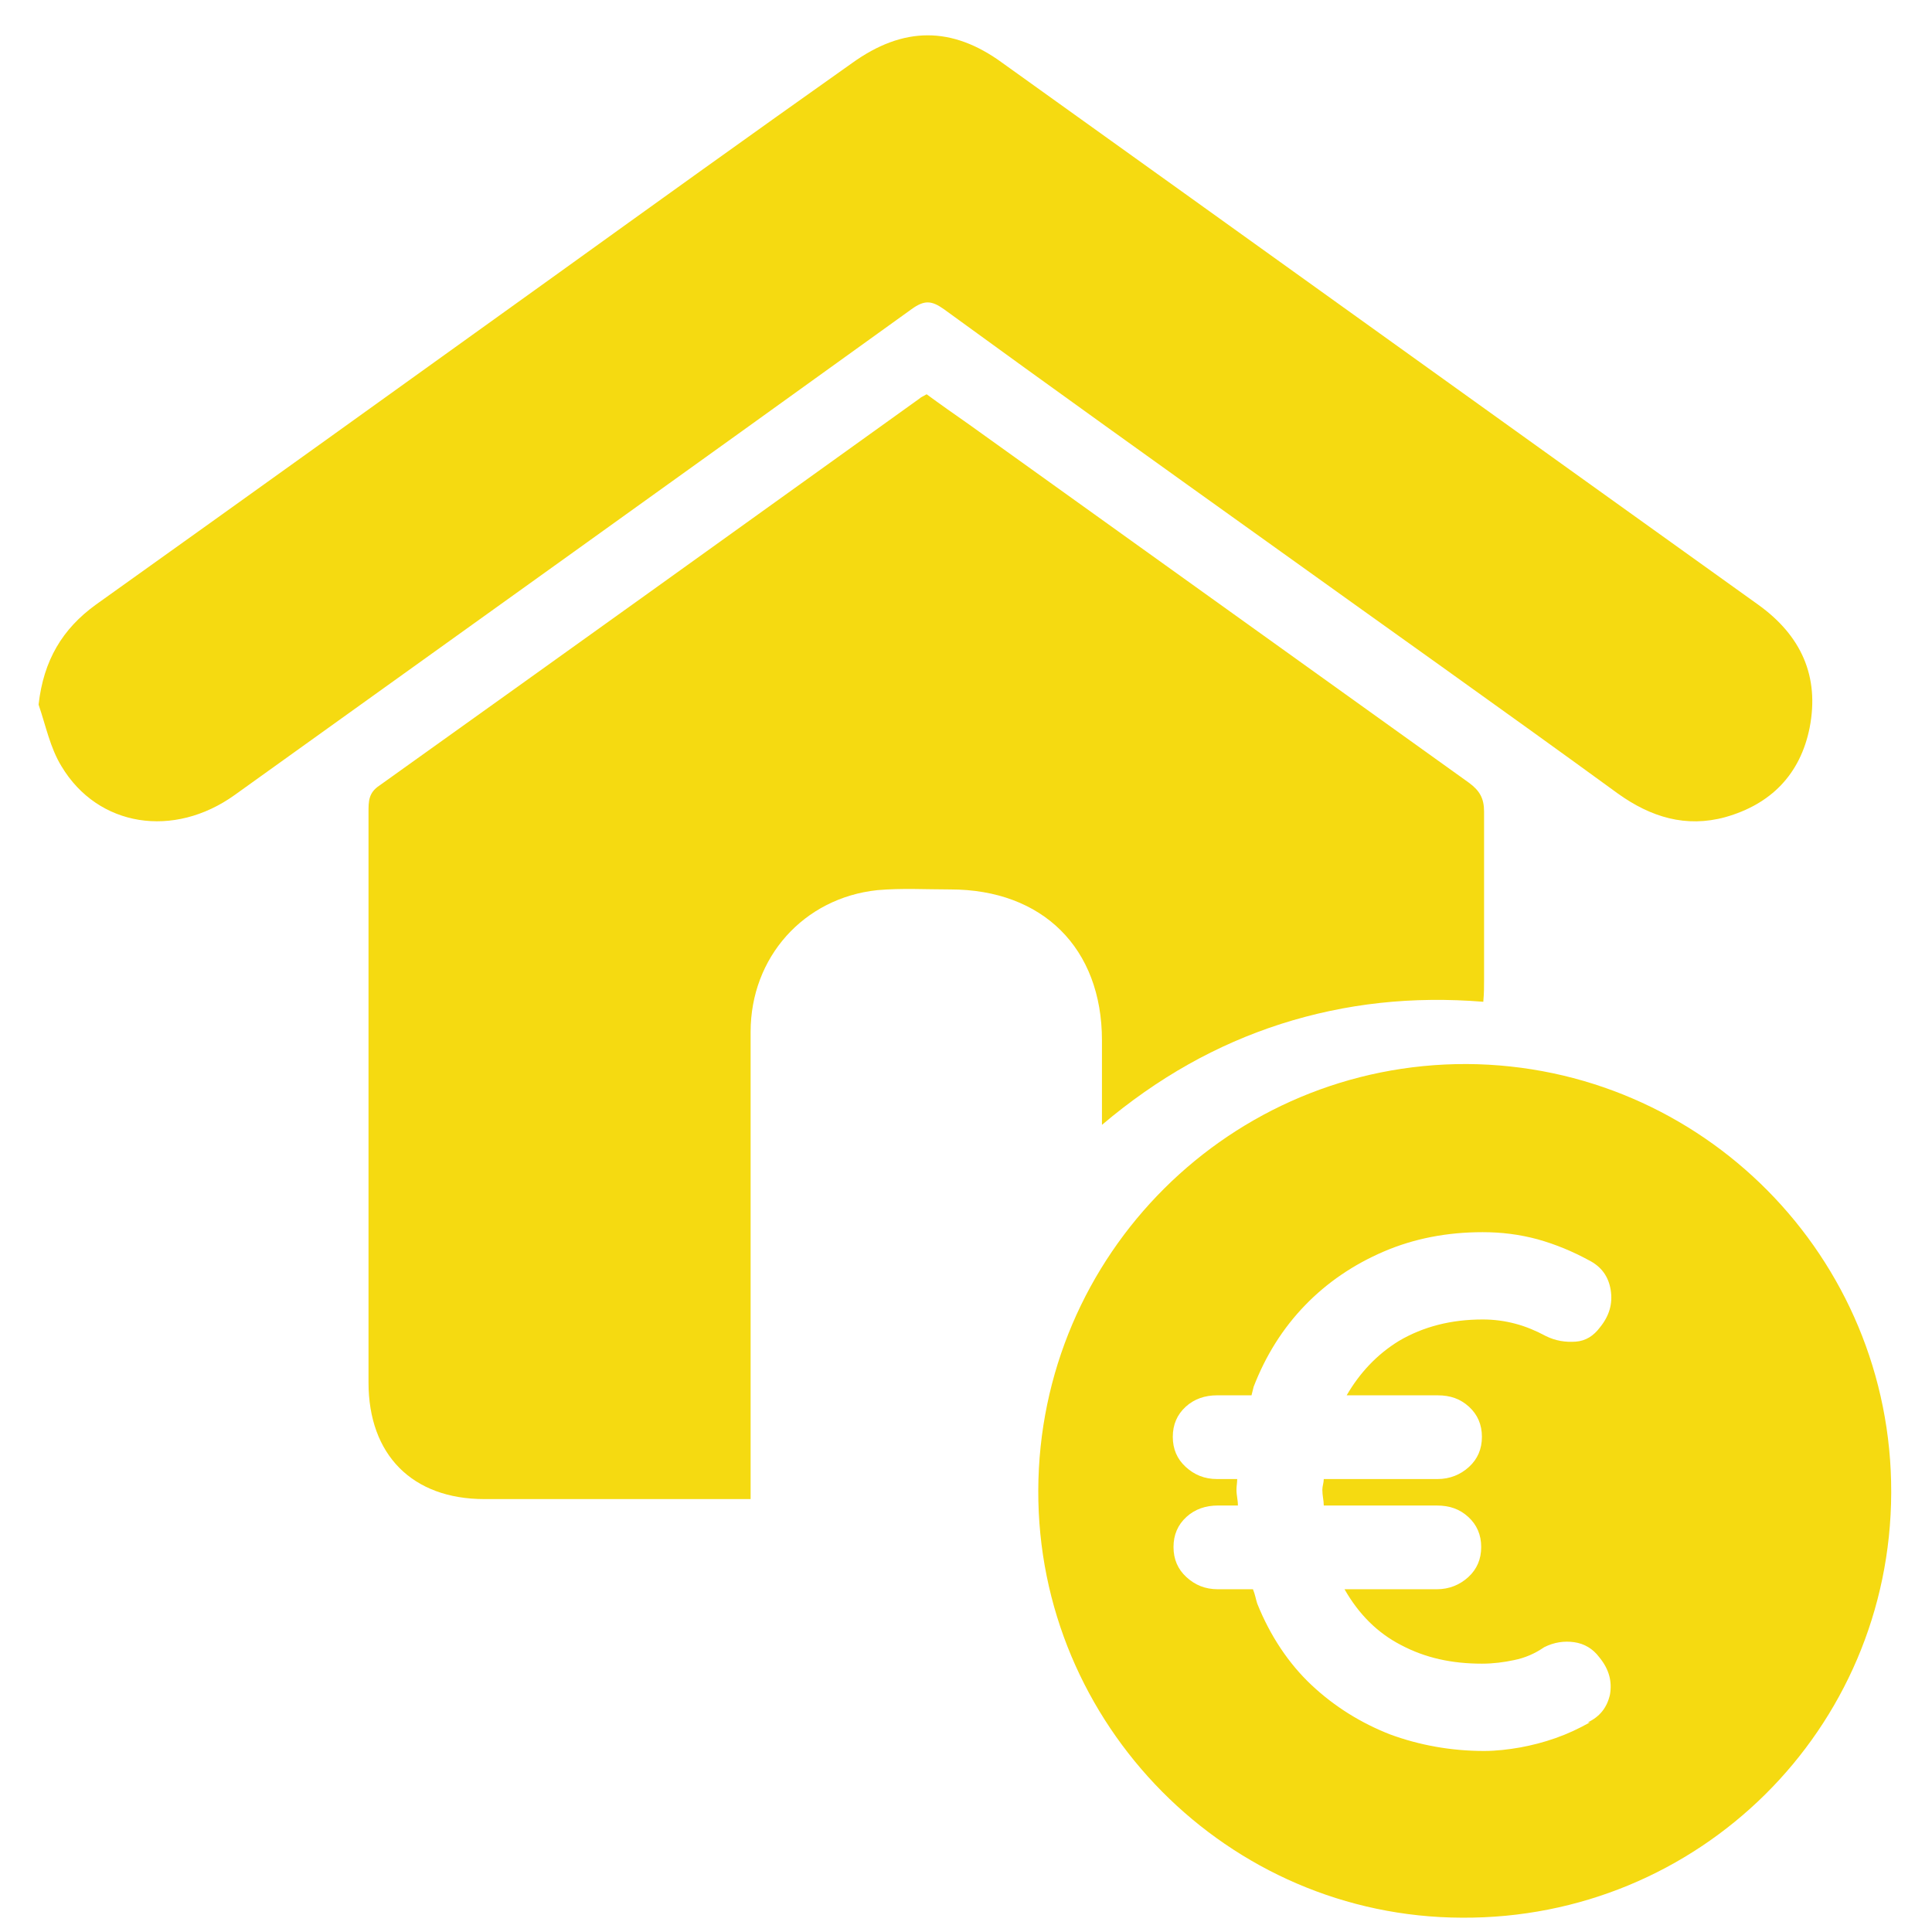 <?xml version="1.0" encoding="UTF-8"?>
<svg id="Calque_1" data-name="Calque 1" xmlns="http://www.w3.org/2000/svg" viewBox="0 0 27 27">
  <defs>
    <style>
      .cls-1 {
        fill: #f5da11;
        stroke-width: 0px;
      }
    </style>
  </defs>
  <path class="cls-1" d="m20.73,14c-.99-.08-1.92.02-2.83.31-.9.29-1.72.75-2.5,1.41,0-.44,0-.81,0-1.18,0-1.29-.83-2.11-2.12-2.11-.34,0-.68-.02-1.02.01-1.03.11-1.77.94-1.77,1.98,0,2.05,0,4.11,0,6.16,0,.11,0,.22,0,.37h-.28c-1.15,0-2.29,0-3.44,0-1.01,0-1.62-.62-1.62-1.63,0-2.66,0-5.31,0-7.97,0-.15,0-.27.15-.37,2.52-1.8,5.03-3.6,7.55-5.41.02-.02.05-.03.1-.06.19.14.39.28.59.42,2.33,1.67,4.66,3.34,6.99,5.01.15.11.21.22.21.4,0,.79,0,1.58,0,2.36,0,.09,0,.18-.01.29Z"/>
  <path class="cls-1" d="m.54,9.84c.07-.61.33-1.05.8-1.39,2.13-1.52,4.26-3.05,6.39-4.58,1.39-1,2.78-2,4.18-2.99.71-.51,1.39-.52,2.1,0,3.52,2.52,7.04,5.05,10.56,7.57.6.43.86,1,.72,1.72-.13.65-.54,1.07-1.18,1.25-.55.15-1.04,0-1.5-.33-1.62-1.18-3.26-2.34-4.89-3.51-1.51-1.08-3.02-2.16-4.53-3.26-.17-.12-.27-.13-.45,0-3.15,2.27-6.31,4.53-9.46,6.79-.85.61-1.91.45-2.42-.4-.16-.26-.22-.57-.32-.86Z"/>
  <path class="cls-1" d="m20.5,14.87c-3.3-.01-5.98,2.66-5.99,5.96-.01,3.27,2.65,5.96,5.92,5.97,3.31.02,5.99-2.63,6-5.94.01-3.29-2.64-5.97-5.93-5.99Zm1.72,9.2c-.16.09-.31.16-.48.22s-.33.1-.49.13c-.17.03-.34.05-.51.05-.46,0-.9-.08-1.31-.23-.41-.16-.78-.39-1.1-.69-.32-.3-.58-.69-.76-1.14-.02-.06-.03-.13-.06-.2h-.49c-.18,0-.32-.06-.44-.17-.12-.11-.18-.25-.18-.42s.06-.31.18-.42c.12-.11.27-.16.44-.16h.28c0-.08-.02-.14-.02-.22,0-.05.01-.1.01-.15h-.28c-.18,0-.32-.06-.44-.17-.12-.11-.18-.25-.18-.42s.06-.31.18-.42c.12-.11.27-.16.44-.16h.48s.02-.08.03-.12c.17-.44.41-.82.72-1.14.31-.32.68-.57,1.1-.75.42-.18.88-.27,1.38-.27.26,0,.51.03.77.1.25.07.49.17.71.29.18.09.28.23.31.42.03.19-.02.36-.15.52-.09.12-.2.19-.34.2-.14.01-.28-.01-.42-.08-.13-.07-.27-.13-.42-.17-.15-.04-.3-.06-.46-.06-.44,0-.83.1-1.17.3-.31.19-.55.45-.73.76h1.27c.18,0,.32.05.44.16.12.11.18.25.18.42s-.06.31-.18.42c-.12.11-.27.17-.44.17h-1.59c0,.05-.02.1-.02.15,0,.08.02.15.02.22h1.58c.18,0,.32.05.44.16.12.11.18.25.18.42s-.06.31-.18.42c-.12.11-.27.17-.44.17h-1.29c.2.35.46.61.79.78.34.18.71.26,1.13.26.16,0,.31-.02.45-.05.15-.03.29-.09.42-.18.14-.07.28-.09.42-.07.14.02.26.09.35.21.14.17.18.34.15.52-.04.18-.14.31-.31.39Z"/>
</svg>